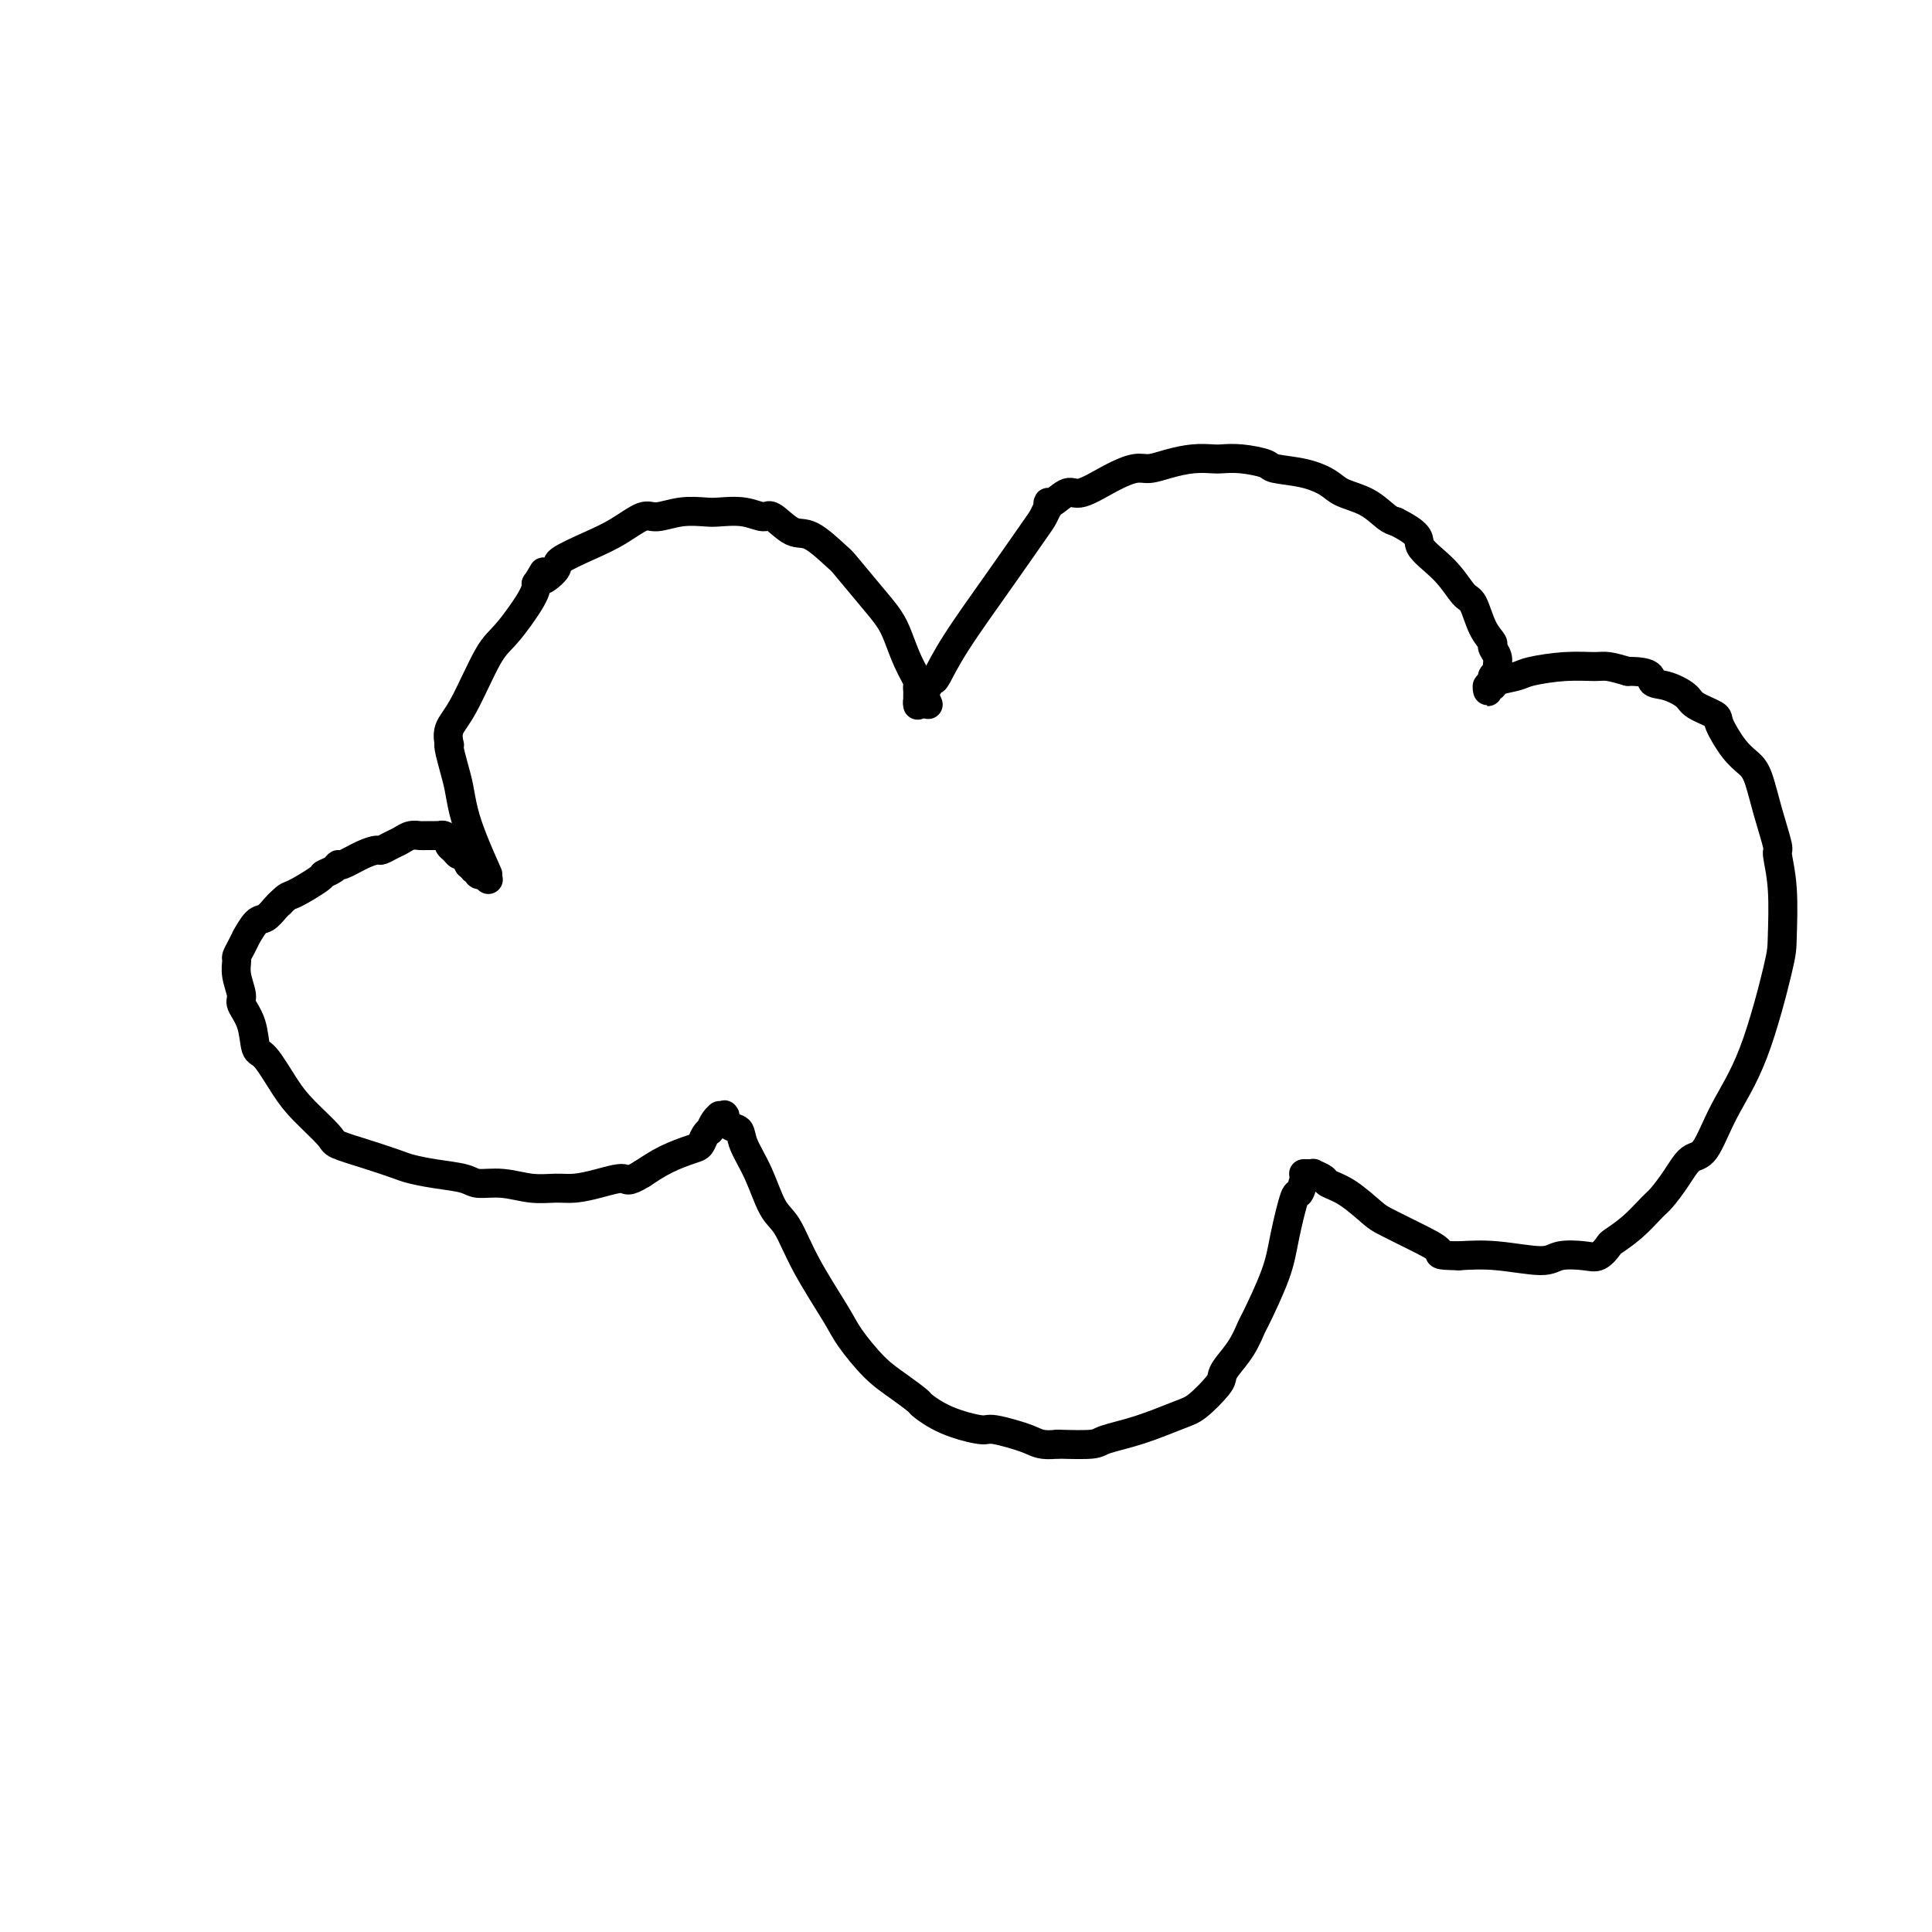 <svg viewBox='0 0 400 400' version='1.1' xmlns='http://www.w3.org/2000/svg' xmlns:xlink='http://www.w3.org/1999/xlink'><g fill='none' stroke='#000000' stroke-width='6' stroke-linecap='round' stroke-linejoin='round'><path d='M101,181c-1.066,-2.406 -2.132,-4.813 -3,-7c-0.868,-2.187 -1.539,-4.156 -2,-6c-0.461,-1.844 -0.711,-3.564 -1,-5c-0.289,-1.436 -0.615,-2.590 -1,-4c-0.385,-1.410 -0.828,-3.077 -1,-4c-0.172,-0.923 -0.072,-1.101 0,-1c0.072,0.101 0.117,0.481 0,0c-0.117,-0.481 -0.395,-1.823 0,-3c0.395,-1.177 1.465,-2.190 3,-5c1.535,-2.810 3.536,-7.419 5,-10c1.464,-2.581 2.393,-3.135 4,-5c1.607,-1.865 3.894,-5.041 5,-7c1.106,-1.959 1.030,-2.703 1,-3c-0.030,-0.297 -0.015,-0.149 0,0'/><path d='M111,121c2.825,-4.768 0.887,-1.688 1,-1c0.113,0.688 2.278,-1.014 3,-2c0.722,-0.986 0.001,-1.254 1,-2c0.999,-0.746 3.718,-1.969 6,-3c2.282,-1.031 4.127,-1.870 6,-3c1.873,-1.130 3.773,-2.551 5,-3c1.227,-0.449 1.780,0.075 3,0c1.220,-0.075 3.108,-0.747 5,-1c1.892,-0.253 3.790,-0.085 5,0c1.210,0.085 1.734,0.087 3,0c1.266,-0.087 3.274,-0.262 5,0c1.726,0.262 3.170,0.960 4,1c0.830,0.040 1.045,-0.579 2,0c0.955,0.579 2.649,2.356 4,3c1.351,0.644 2.358,0.157 4,1c1.642,0.843 3.921,3.018 5,4c1.079,0.982 0.960,0.772 2,2c1.040,1.228 3.239,3.895 5,6c1.761,2.105 3.085,3.649 4,5c0.915,1.351 1.422,2.509 2,4c0.578,1.491 1.227,3.316 2,5c0.773,1.684 1.671,3.226 2,4c0.329,0.774 0.088,0.781 0,1c-0.088,0.219 -0.024,0.651 0,1c0.024,0.349 0.007,0.616 0,1c-0.007,0.384 -0.002,0.884 0,1c0.002,0.116 0.003,-0.154 0,0c-0.003,0.154 -0.011,0.732 0,1c0.011,0.268 0.041,0.226 0,0c-0.041,-0.226 -0.155,-0.636 0,-1c0.155,-0.364 0.577,-0.682 1,-1'/><path d='M191,144c2.411,4.016 0.437,0.555 0,-1c-0.437,-1.555 0.661,-1.203 1,-1c0.339,0.203 -0.082,0.257 0,0c0.082,-0.257 0.666,-0.825 1,-1c0.334,-0.175 0.418,0.042 1,-1c0.582,-1.042 1.662,-3.345 4,-7c2.338,-3.655 5.933,-8.663 9,-13c3.067,-4.337 5.606,-8.004 7,-10c1.394,-1.996 1.643,-2.322 2,-3c0.357,-0.678 0.823,-1.706 1,-2c0.177,-0.294 0.064,0.148 0,0c-0.064,-0.148 -0.080,-0.886 0,-1c0.080,-0.114 0.255,0.396 1,0c0.745,-0.396 2.061,-1.699 3,-2c0.939,-0.301 1.503,0.400 3,0c1.497,-0.400 3.929,-1.901 6,-3c2.071,-1.099 3.780,-1.797 5,-2c1.220,-0.203 1.950,0.089 3,0c1.050,-0.089 2.421,-0.561 4,-1c1.579,-0.439 3.366,-0.847 5,-1c1.634,-0.153 3.116,-0.052 4,0c0.884,0.052 1.169,0.055 2,0c0.831,-0.055 2.208,-0.166 4,0c1.792,0.166 4.000,0.611 5,1c1.000,0.389 0.791,0.722 2,1c1.209,0.278 3.836,0.502 6,1c2.164,0.498 3.864,1.272 5,2c1.136,0.728 1.706,1.412 3,2c1.294,0.588 3.310,1.081 5,2c1.690,0.919 3.054,2.262 4,3c0.946,0.738 1.473,0.869 2,1'/><path d='M289,108c5.837,2.918 4.431,3.712 5,5c0.569,1.288 3.113,3.070 5,5c1.887,1.930 3.117,4.008 4,5c0.883,0.992 1.417,0.899 2,2c0.583,1.101 1.214,3.398 2,5c0.786,1.602 1.728,2.509 2,3c0.272,0.491 -0.127,0.565 0,1c0.127,0.435 0.781,1.230 1,2c0.219,0.770 0.002,1.517 0,2c-0.002,0.483 0.210,0.704 0,1c-0.210,0.296 -0.841,0.667 -1,1c-0.159,0.333 0.153,0.629 0,1c-0.153,0.371 -0.773,0.818 -1,1c-0.227,0.182 -0.062,0.097 0,0c0.062,-0.097 0.020,-0.208 0,0c-0.020,0.208 -0.020,0.736 0,1c0.020,0.264 0.058,0.264 0,0c-0.058,-0.264 -0.212,-0.792 0,-1c0.212,-0.208 0.791,-0.097 1,0c0.209,0.097 0.049,0.180 0,0c-0.049,-0.180 0.014,-0.622 1,-1c0.986,-0.378 2.896,-0.690 4,-1c1.104,-0.310 1.404,-0.616 3,-1c1.596,-0.384 4.490,-0.845 7,-1c2.510,-0.155 4.637,-0.003 6,0c1.363,0.003 1.961,-0.142 3,0c1.039,0.142 2.520,0.571 4,1'/><path d='M337,139c5.498,-0.046 4.742,1.339 5,2c0.258,0.661 1.531,0.597 3,1c1.469,0.403 3.134,1.273 4,2c0.866,0.727 0.931,1.311 2,2c1.069,0.689 3.140,1.483 4,2c0.860,0.517 0.509,0.757 1,2c0.491,1.243 1.824,3.490 3,5c1.176,1.510 2.195,2.285 3,3c0.805,0.715 1.396,1.372 2,3c0.604,1.628 1.219,4.229 2,7c0.781,2.771 1.726,5.714 2,7c0.274,1.286 -0.122,0.917 0,2c0.122,1.083 0.763,3.619 1,7c0.237,3.381 0.069,7.607 0,10c-0.069,2.393 -0.038,2.954 -1,7c-0.962,4.046 -2.918,11.579 -5,17c-2.082,5.421 -4.291,8.731 -6,12c-1.709,3.269 -2.918,6.498 -4,8c-1.082,1.502 -2.038,1.276 -3,2c-0.962,0.724 -1.929,2.397 -3,4c-1.071,1.603 -2.247,3.135 -3,4c-0.753,0.865 -1.083,1.062 -2,2c-0.917,0.938 -2.420,2.616 -4,4c-1.580,1.384 -3.235,2.475 -4,3c-0.765,0.525 -0.640,0.485 -1,1c-0.360,0.515 -1.206,1.584 -2,2c-0.794,0.416 -1.536,0.178 -3,0c-1.464,-0.178 -3.650,-0.295 -5,0c-1.350,0.295 -1.863,1.003 -4,1c-2.137,-0.003 -5.896,-0.715 -9,-1c-3.104,-0.285 -5.552,-0.142 -8,0'/><path d='M302,260c-5.178,-0.089 -3.623,-0.310 -4,-1c-0.377,-0.690 -2.686,-1.848 -5,-3c-2.314,-1.152 -4.632,-2.297 -6,-3c-1.368,-0.703 -1.786,-0.963 -3,-2c-1.214,-1.037 -3.224,-2.852 -5,-4c-1.776,-1.148 -3.317,-1.628 -4,-2c-0.683,-0.372 -0.508,-0.636 -1,-1c-0.492,-0.364 -1.652,-0.830 -2,-1c-0.348,-0.170 0.117,-0.046 0,0c-0.117,0.046 -0.816,0.012 -1,0c-0.184,-0.012 0.148,-0.003 0,0c-0.148,0.003 -0.775,-0.001 -1,0c-0.225,0.001 -0.048,0.008 0,0c0.048,-0.008 -0.032,-0.030 0,0c0.032,0.030 0.177,0.113 0,1c-0.177,0.887 -0.675,2.578 -1,3c-0.325,0.422 -0.478,-0.426 -1,1c-0.522,1.426 -1.413,5.126 -2,8c-0.587,2.874 -0.872,4.923 -2,8c-1.128,3.077 -3.101,7.181 -4,9c-0.899,1.819 -0.725,1.353 -1,2c-0.275,0.647 -1.001,2.408 -2,4c-0.999,1.592 -2.273,3.016 -3,4c-0.727,0.984 -0.908,1.527 -1,2c-0.092,0.473 -0.094,0.876 -1,2c-0.906,1.124 -2.714,2.970 -4,4c-1.286,1.030 -2.049,1.243 -4,2c-1.951,0.757 -5.090,2.059 -8,3c-2.910,0.941 -5.591,1.523 -7,2c-1.409,0.477 -1.545,0.851 -3,1c-1.455,0.149 -4.227,0.075 -7,0'/><path d='M219,299c-3.588,0.364 -4.058,-0.225 -6,-1c-1.942,-0.775 -5.354,-1.736 -7,-2c-1.646,-0.264 -1.524,0.169 -3,0c-1.476,-0.169 -4.550,-0.941 -7,-2c-2.450,-1.059 -4.278,-2.405 -5,-3c-0.722,-0.595 -0.340,-0.440 -1,-1c-0.660,-0.560 -2.364,-1.837 -4,-3c-1.636,-1.163 -3.204,-2.213 -5,-4c-1.796,-1.787 -3.821,-4.313 -5,-6c-1.179,-1.687 -1.512,-2.536 -3,-5c-1.488,-2.464 -4.133,-6.543 -6,-10c-1.867,-3.457 -2.958,-6.292 -4,-8c-1.042,-1.708 -2.037,-2.288 -3,-4c-0.963,-1.712 -1.894,-4.557 -3,-7c-1.106,-2.443 -2.387,-4.483 -3,-6c-0.613,-1.517 -0.557,-2.512 -1,-3c-0.443,-0.488 -1.386,-0.471 -2,-1c-0.614,-0.529 -0.901,-1.606 -1,-2c-0.099,-0.394 -0.012,-0.106 0,0c0.012,0.106 -0.052,0.030 0,0c0.052,-0.030 0.220,-0.014 0,0c-0.220,0.014 -0.829,0.028 -1,0c-0.171,-0.028 0.095,-0.097 0,0c-0.095,0.097 -0.550,0.358 -1,1c-0.450,0.642 -0.895,1.663 -1,2c-0.105,0.337 0.129,-0.010 0,0c-0.129,0.010 -0.620,0.375 -1,1c-0.380,0.625 -0.648,1.508 -1,2c-0.352,0.492 -0.787,0.594 -2,1c-1.213,0.406 -3.204,1.116 -5,2c-1.796,0.884 -3.398,1.942 -5,3'/><path d='M133,243c-3.301,2.039 -3.052,1.136 -4,1c-0.948,-0.136 -3.091,0.496 -5,1c-1.909,0.504 -3.583,0.882 -5,1c-1.417,0.118 -2.579,-0.024 -4,0c-1.421,0.024 -3.103,0.214 -5,0c-1.897,-0.214 -4.010,-0.831 -6,-1c-1.990,-0.169 -3.857,0.110 -5,0c-1.143,-0.110 -1.563,-0.610 -3,-1c-1.437,-0.390 -3.892,-0.672 -6,-1c-2.108,-0.328 -3.871,-0.704 -5,-1c-1.129,-0.296 -1.625,-0.511 -3,-1c-1.375,-0.489 -3.630,-1.250 -6,-2c-2.370,-0.750 -4.855,-1.487 -6,-2c-1.145,-0.513 -0.951,-0.803 -2,-2c-1.049,-1.197 -3.340,-3.303 -5,-5c-1.660,-1.697 -2.687,-2.987 -4,-5c-1.313,-2.013 -2.911,-4.750 -4,-6c-1.089,-1.250 -1.669,-1.013 -2,-2c-0.331,-0.987 -0.414,-3.200 -1,-5c-0.586,-1.800 -1.674,-3.189 -2,-4c-0.326,-0.811 0.112,-1.046 0,-2c-0.112,-0.954 -0.772,-2.628 -1,-4c-0.228,-1.372 -0.024,-2.442 0,-3c0.024,-0.558 -0.131,-0.605 0,-1c0.131,-0.395 0.549,-1.137 1,-2c0.451,-0.863 0.937,-1.846 1,-2c0.063,-0.154 -0.295,0.519 0,0c0.295,-0.519 1.244,-2.232 2,-3c0.756,-0.768 1.319,-0.591 2,-1c0.681,-0.409 1.480,-1.402 2,-2c0.520,-0.598 0.760,-0.799 1,-1'/><path d='M58,187c1.622,-1.676 1.678,-1.368 3,-2c1.322,-0.632 3.910,-2.206 5,-3c1.090,-0.794 0.683,-0.808 1,-1c0.317,-0.192 1.360,-0.563 2,-1c0.640,-0.437 0.878,-0.939 1,-1c0.122,-0.061 0.130,0.320 1,0c0.870,-0.320 2.603,-1.342 4,-2c1.397,-0.658 2.457,-0.950 3,-1c0.543,-0.050 0.569,0.144 1,0c0.431,-0.144 1.267,-0.627 2,-1c0.733,-0.373 1.363,-0.636 2,-1c0.637,-0.364 1.280,-0.830 2,-1c0.720,-0.170 1.518,-0.046 2,0c0.482,0.046 0.650,0.012 1,0c0.350,-0.012 0.882,-0.003 1,0c0.118,0.003 -0.179,0.001 0,0c0.179,-0.001 0.835,-0.001 1,0c0.165,0.001 -0.162,0.004 0,0c0.162,-0.004 0.814,-0.016 1,0c0.186,0.016 -0.095,0.060 0,0c0.095,-0.060 0.564,-0.224 1,0c0.436,0.224 0.838,0.835 1,1c0.162,0.165 0.085,-0.114 0,0c-0.085,0.114 -0.177,0.623 0,1c0.177,0.377 0.622,0.622 1,1c0.378,0.378 0.689,0.890 1,1c0.311,0.110 0.622,-0.180 1,0c0.378,0.180 0.823,0.832 1,1c0.177,0.168 0.086,-0.147 0,0c-0.086,0.147 -0.167,0.756 0,1c0.167,0.244 0.584,0.122 1,0'/><path d='M98,179c1.018,1.171 0.061,1.097 0,1c-0.061,-0.097 0.772,-0.218 1,0c0.228,0.218 -0.149,0.777 0,1c0.149,0.223 0.824,0.112 1,0c0.176,-0.112 -0.149,-0.226 0,0c0.149,0.226 0.771,0.792 1,1c0.229,0.208 0.065,0.060 0,0c-0.065,-0.060 -0.033,-0.030 0,0'/></g>
</svg>